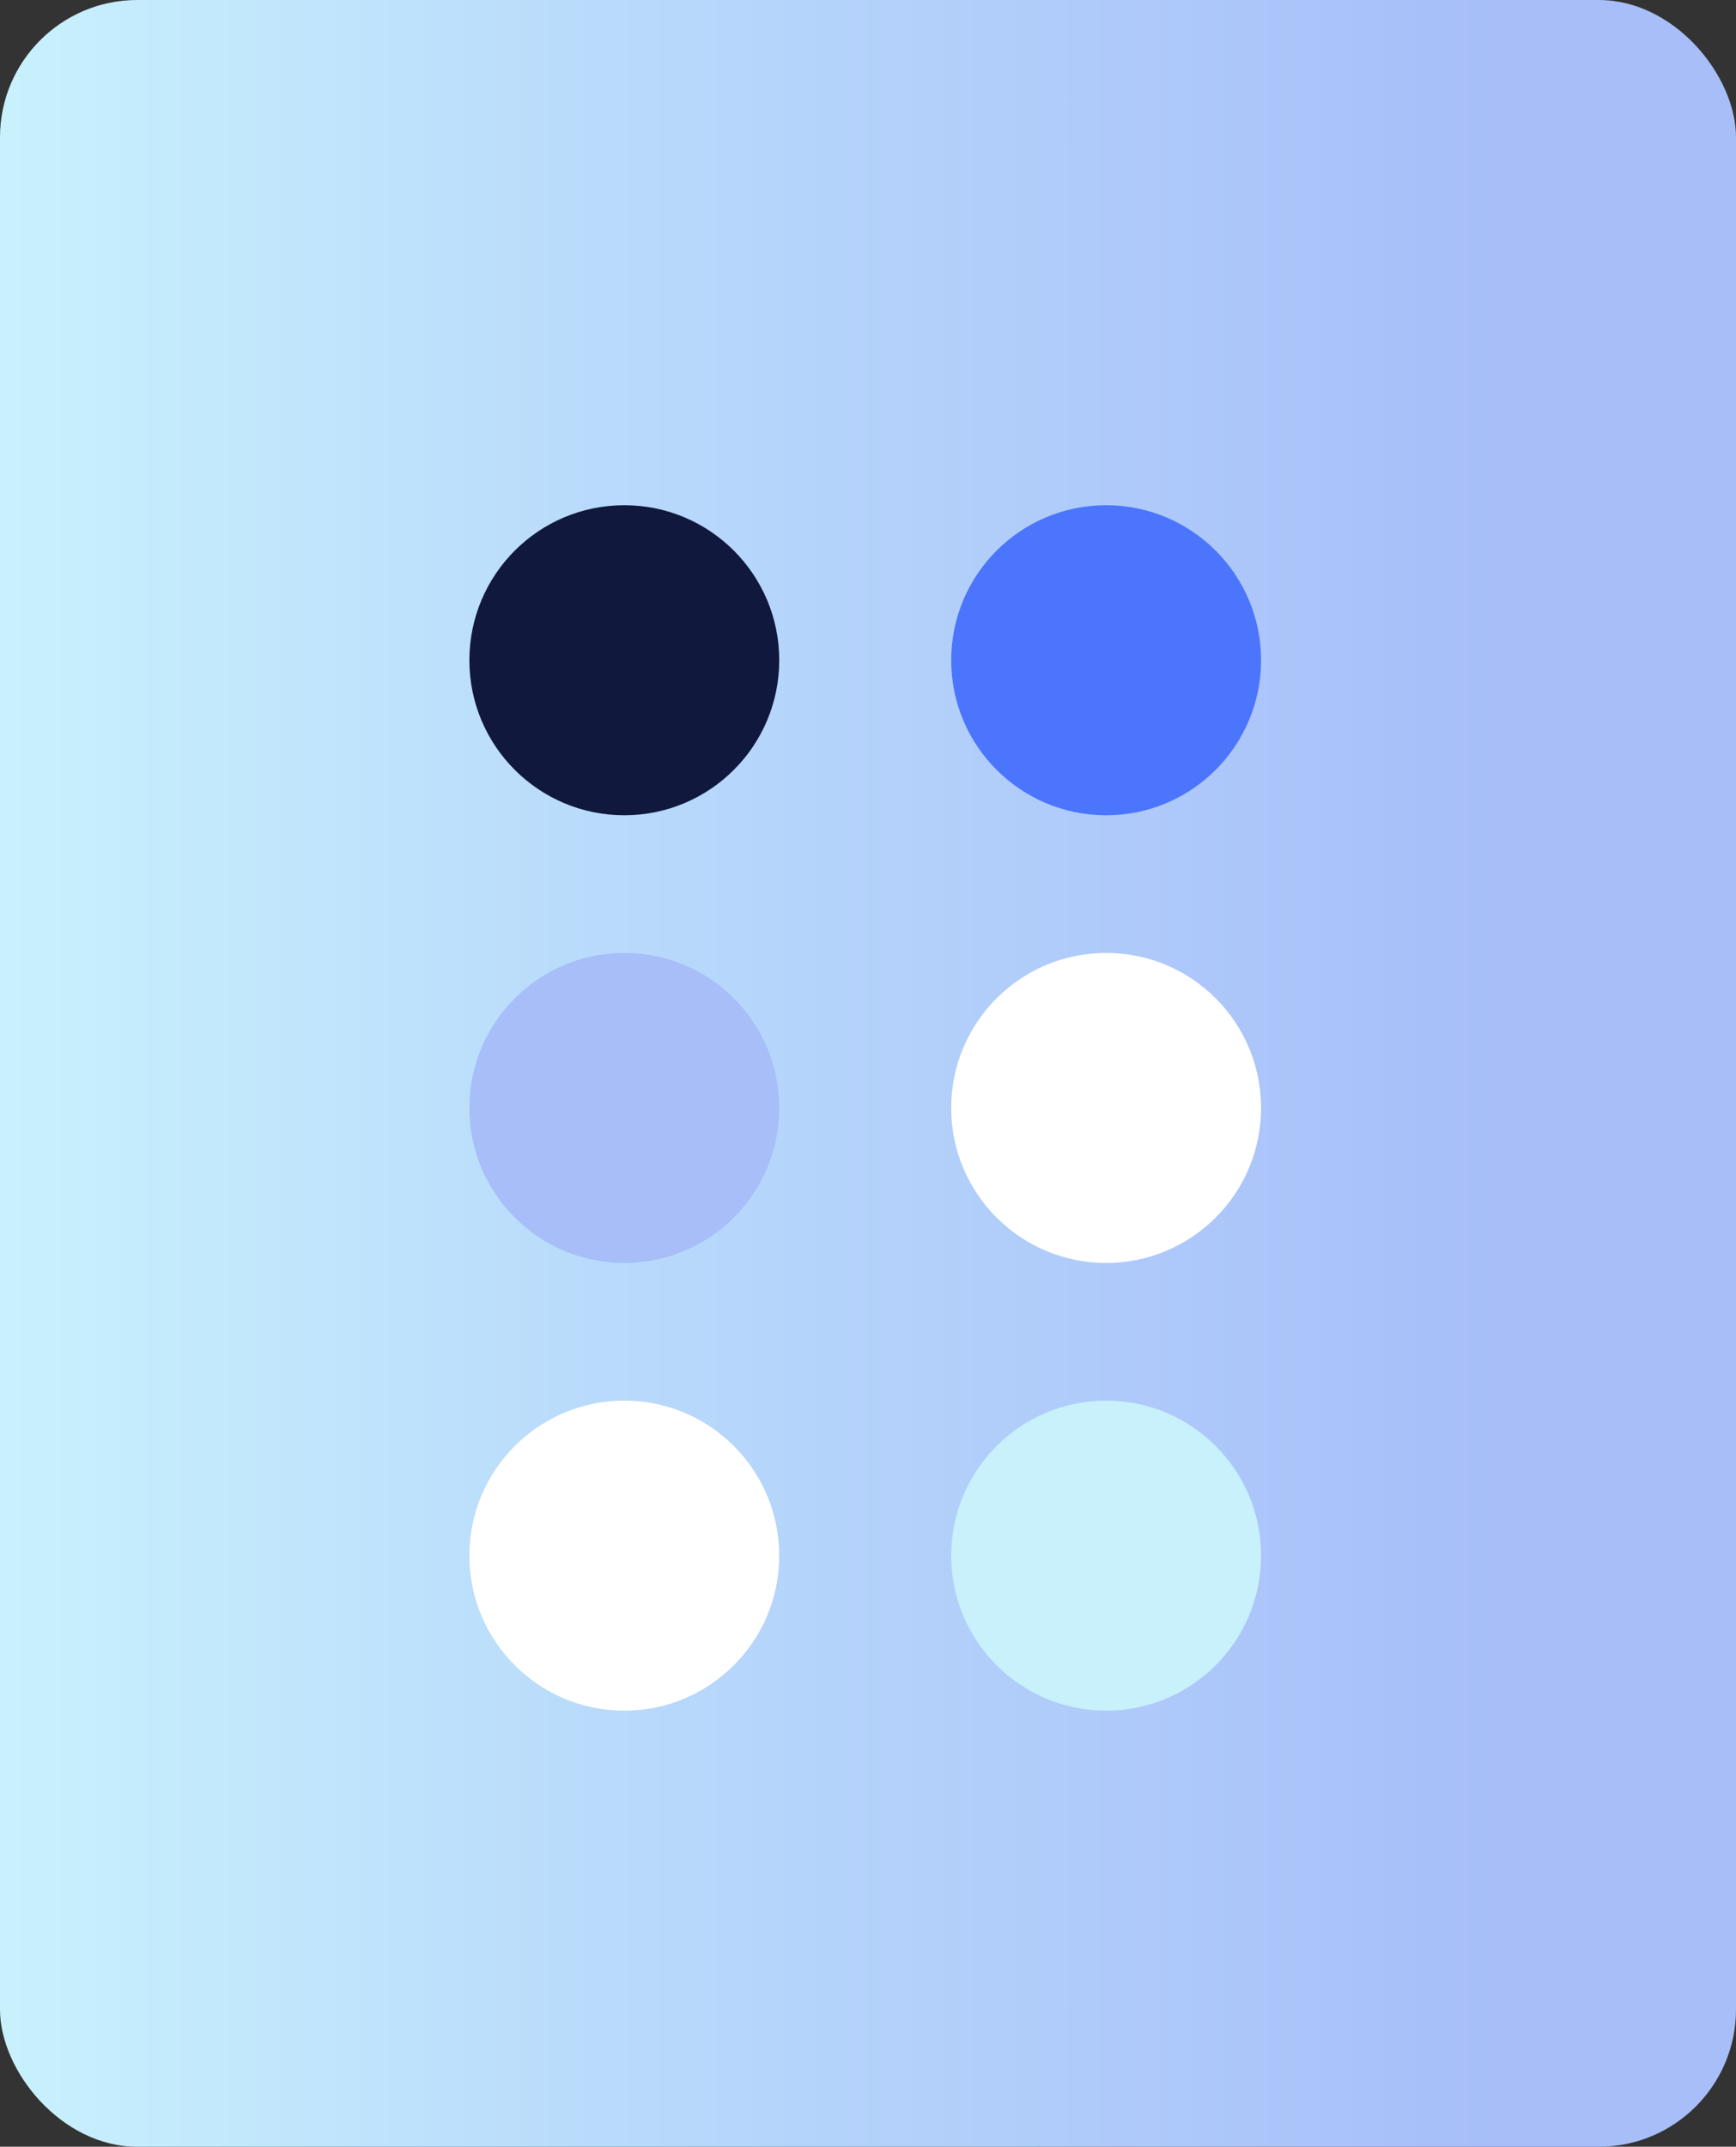 <svg xmlns="http://www.w3.org/2000/svg" xmlns:xlink="http://www.w3.org/1999/xlink" id="Layer_2" data-name="Layer 2" viewBox="0 0 106 131"><rect x="0" y="0" width="106" height="131" fill="#333333" stroke="none"/><defs><linearGradient id="linear-gradient" x1="0" y1="65.5" x2="106" y2="65.5" gradientUnits="userSpaceOnUse"><stop offset="0" stop-color="#c8f1fd"></stop><stop offset=".37" stop-color="#b8d9fb"></stop><stop offset=".86" stop-color="#a7bef9"></stop></linearGradient></defs><g id="Layer_1-2" data-name="Layer 1"><rect width="106" height="131" rx="8.38" ry="8.38" style="fill: url(#linear-gradient); stroke-width: 0px;"></rect><circle cx="38.12" cy="94.93" r="9.46" style="fill: #fff; stroke-width: 0px;"></circle><circle cx="38.12" cy="67.61" r="9.46" style="fill: #a7bef9; stroke-width: 0px;"></circle><circle cx="38.12" cy="40.29" r="9.46" style="fill: #11183d; stroke-width: 0px;"></circle><circle cx="67.54" cy="94.93" r="9.46" style="fill: #c8f1fc; stroke-width: 0px;"></circle><circle cx="67.54" cy="67.61" r="9.46" style="fill: #fff; stroke-width: 0px;"></circle><circle cx="67.54" cy="40.29" r="9.46" style="fill: #4b75fd; stroke-width: 0px;"></circle></g></svg>